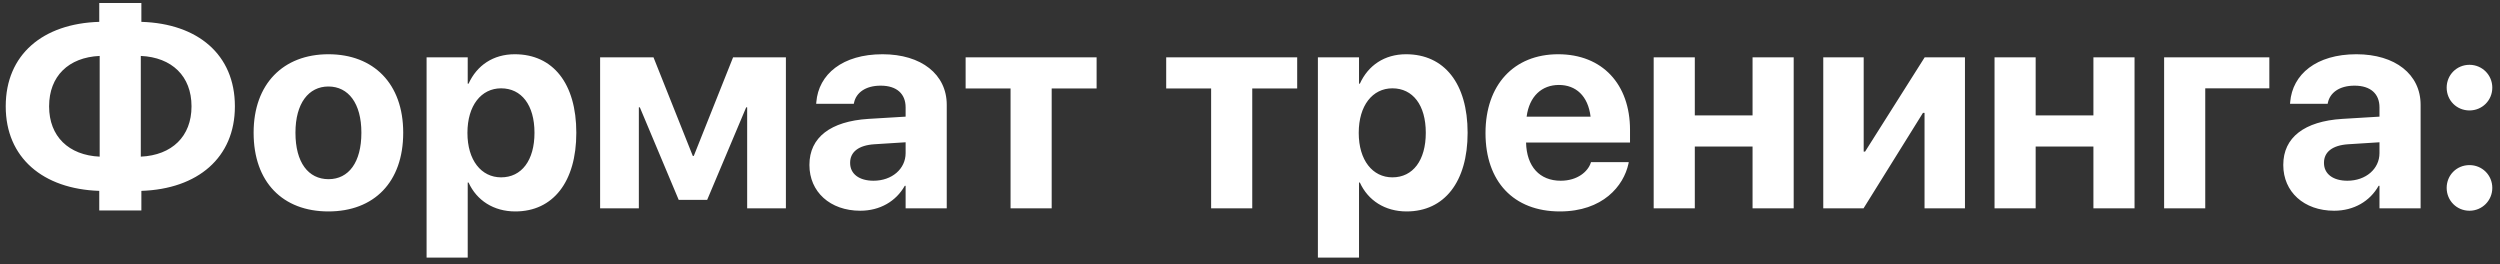 <?xml version="1.0" encoding="UTF-8"?> <svg xmlns="http://www.w3.org/2000/svg" width="312" height="33" viewBox="0 0 312 33" fill="none"><rect x="0" y="0" width="312" height="33" fill="#333333" stroke="none"/> <path d="M12.387 26.264H17.643V23.82C24.674 23.592 29.314 19.672 29.314 13.291V13.256C29.314 6.822 24.691 2.938 17.643 2.727V0.371H12.387V2.727C5.338 2.938 0.715 6.822 0.715 13.256V13.291C0.715 19.672 5.355 23.592 12.387 23.82V26.264ZM6.129 13.291V13.256C6.129 9.512 8.555 7.156 12.44 6.98V19.549C8.572 19.373 6.129 17.018 6.129 13.291ZM17.572 6.98C21.457 7.156 23.9 9.512 23.9 13.256V13.291C23.9 17.018 21.457 19.373 17.572 19.549V6.98ZM40.986 26.387C46.682 26.387 50.32 22.73 50.32 16.578V16.543C50.32 10.443 46.629 6.77 40.986 6.77C35.344 6.77 31.652 10.479 31.652 16.543V16.578C31.652 22.713 35.273 26.387 40.986 26.387ZM41.004 22.361C38.473 22.361 36.873 20.27 36.873 16.578V16.543C36.873 12.904 38.508 10.795 40.986 10.795C43.482 10.795 45.1 12.904 45.1 16.543V16.578C45.1 20.252 43.518 22.361 41.004 22.361ZM53.238 32.152H58.371V22.783H58.477C59.496 25.016 61.605 26.387 64.312 26.387C69.023 26.387 71.924 22.695 71.924 16.578V16.561C71.924 10.426 69.023 6.77 64.242 6.77C61.553 6.77 59.514 8.158 58.477 10.443H58.371V7.156H53.238V32.152ZM62.537 22.133C60.059 22.133 58.336 19.988 58.336 16.596V16.578C58.336 13.168 60.059 11.023 62.537 11.023C65.086 11.023 66.703 13.115 66.703 16.561V16.578C66.703 20.006 65.103 22.133 62.537 22.133ZM79.728 26V13.396H79.852L84.703 24.945H88.254L93.123 13.396H93.246V26H98.08V7.156H91.488L86.584 19.461H86.461L81.557 7.156H74.894V26H79.728ZM107.361 26.299C109.822 26.299 111.826 25.121 112.916 23.188H113.021V26H118.154V13.08C118.154 9.283 114.99 6.77 110.139 6.77C105.146 6.77 102.158 9.266 101.877 12.746L101.859 12.957H106.553L106.588 12.799C106.852 11.586 107.994 10.69 109.91 10.69C111.932 10.69 113.021 11.727 113.021 13.396V14.557L108.363 14.838C103.67 15.137 101.016 17.141 101.016 20.568V20.604C101.016 23.926 103.582 26.299 107.361 26.299ZM106.096 20.34V20.305C106.096 18.969 107.15 18.125 109.137 18.002L113.021 17.756V19.109C113.021 21.078 111.316 22.555 109.014 22.555C107.256 22.555 106.096 21.729 106.096 20.34ZM136.857 7.156H120.51V11.041H126.117V26H131.25V11.041H136.857V7.156ZM161.889 7.156H145.541V11.041H151.148V26H156.281V11.041H161.889V7.156ZM164.473 32.152H169.605V22.783H169.711C170.73 25.016 172.84 26.387 175.547 26.387C180.258 26.387 183.158 22.695 183.158 16.578V16.561C183.158 10.426 180.258 6.77 175.477 6.77C172.787 6.77 170.748 8.158 169.711 10.443H169.605V7.156H164.473V32.152ZM173.771 22.133C171.293 22.133 169.57 19.988 169.57 16.596V16.578C169.57 13.168 171.293 11.023 173.771 11.023C176.32 11.023 177.938 13.115 177.938 16.561V16.578C177.938 20.006 176.338 22.133 173.771 22.133ZM194.672 26.387C200.033 26.387 202.635 23.205 203.232 20.428L203.268 20.234H198.557L198.521 20.34C198.17 21.395 196.887 22.555 194.777 22.555C192.158 22.555 190.523 20.797 190.453 17.791H203.426V16.209C203.426 10.514 199.98 6.77 194.461 6.77C188.924 6.77 185.391 10.602 185.391 16.596V16.613C185.391 22.643 188.889 26.387 194.672 26.387ZM194.549 10.602C196.658 10.602 198.188 11.955 198.504 14.557H190.523C190.857 12.008 192.422 10.602 194.549 10.602ZM218.719 26H223.852V7.156H218.719V14.398H211.512V7.156H206.379V26H211.512V18.283H218.719V26ZM227.543 26H232.57L239.988 14.082H240.182V26H245.227V7.156H240.199L232.764 18.916H232.588V7.156H227.543V26ZM261.258 26H266.391V7.156H261.258V14.398H254.051V7.156H248.918V26H254.051V18.283H261.258V26ZM283.213 11.023V7.156H270.082V26H275.215V11.023H283.213ZM291.299 26.299C293.76 26.299 295.764 25.121 296.854 23.188H296.959V26H302.092V13.08C302.092 9.283 298.928 6.77 294.076 6.77C289.084 6.77 286.096 9.266 285.814 12.746L285.797 12.957H290.49L290.525 12.799C290.789 11.586 291.932 10.69 293.848 10.69C295.869 10.69 296.959 11.727 296.959 13.396V14.557L292.301 14.838C287.607 15.137 284.953 17.141 284.953 20.568V20.604C284.953 23.926 287.52 26.299 291.299 26.299ZM290.033 20.34V20.305C290.033 18.969 291.088 18.125 293.074 18.002L296.959 17.756V19.109C296.959 21.078 295.254 22.555 292.951 22.555C291.193 22.555 290.033 21.729 290.033 20.34ZM308.191 13.783C309.773 13.783 311.039 12.535 311.039 10.935C311.039 9.354 309.773 8.088 308.191 8.088C306.592 8.088 305.344 9.354 305.344 10.935C305.344 12.535 306.592 13.783 308.191 13.783ZM308.191 26.299C309.773 26.299 311.039 25.033 311.039 23.451C311.039 21.852 309.773 20.604 308.191 20.604C306.592 20.604 305.344 21.852 305.344 23.451C305.344 25.033 306.592 26.299 308.191 26.299Z" fill="white"></path> </svg> 